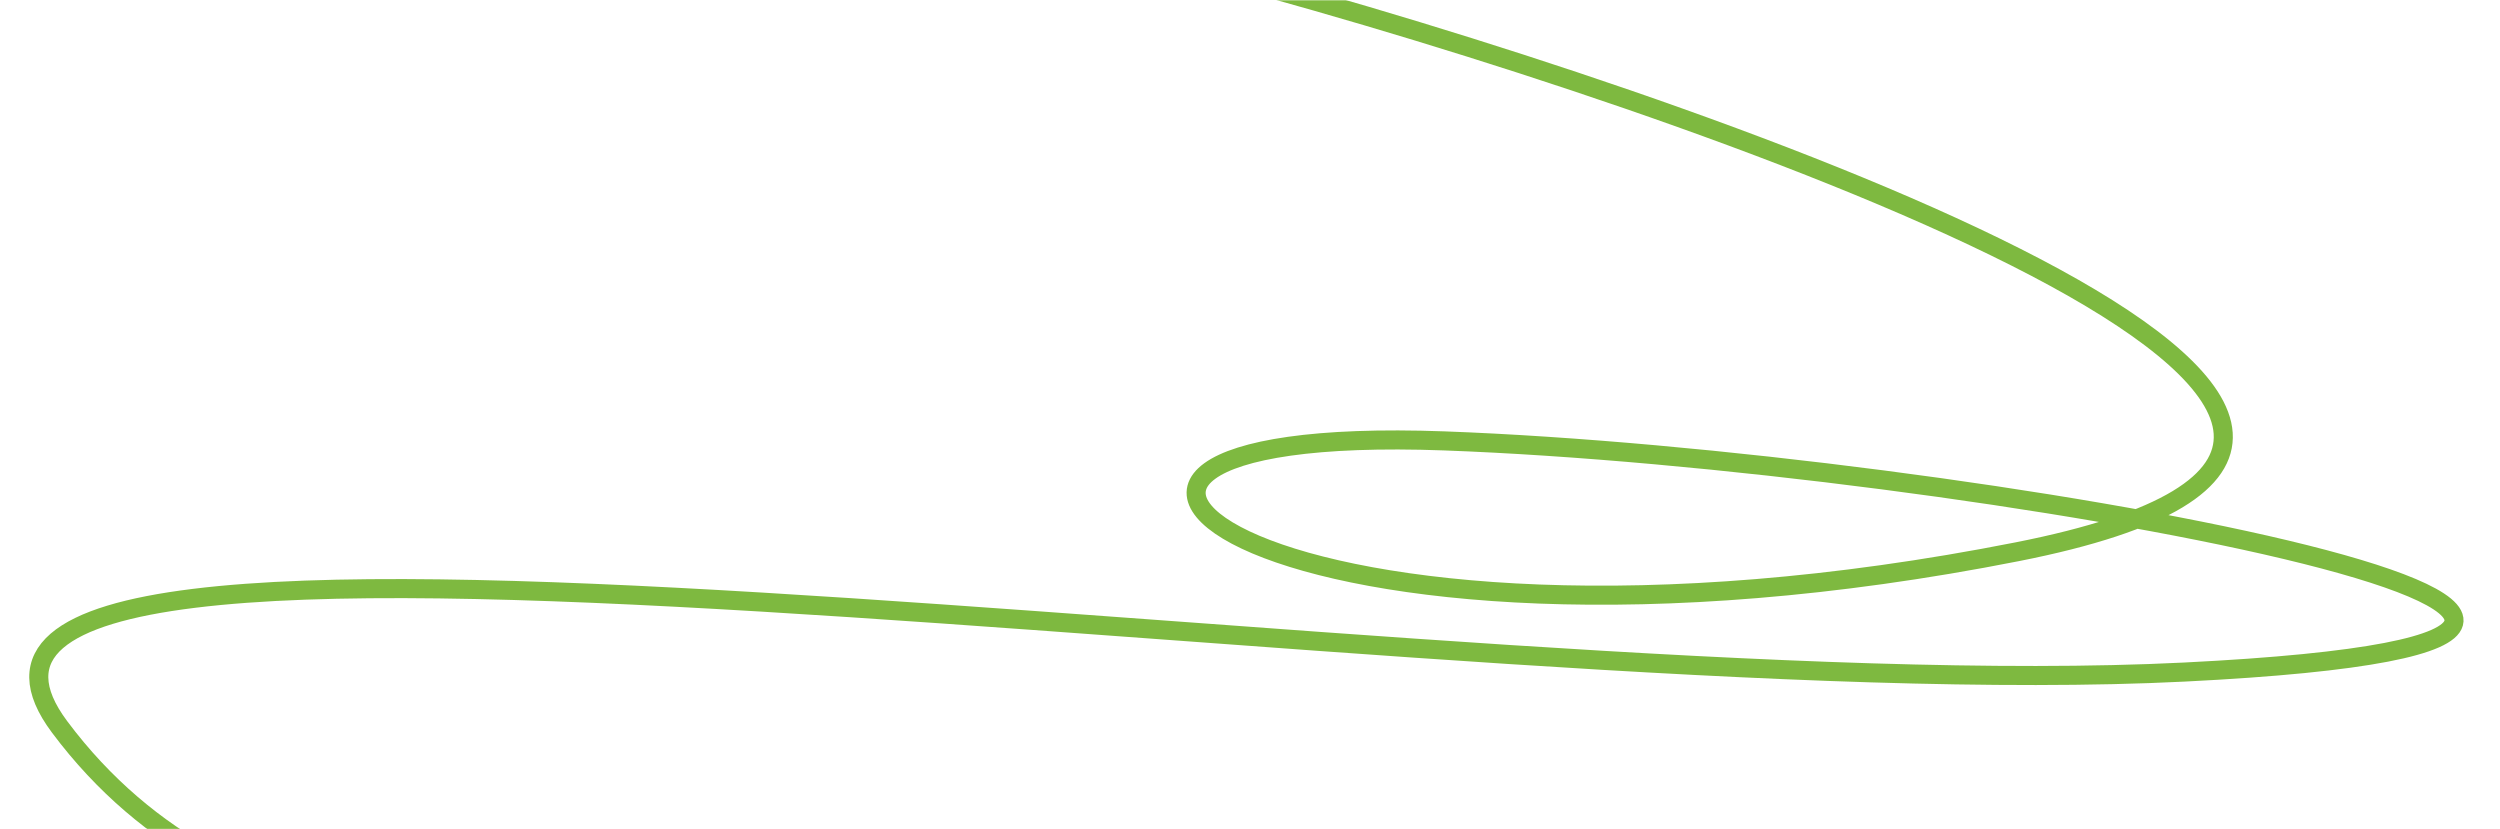 <?xml version="1.0" encoding="UTF-8"?> <svg xmlns="http://www.w3.org/2000/svg" width="1049" height="348" viewBox="0 0 1049 348" fill="none"><mask id="mask0_576_44" style="mask-type:alpha" maskUnits="userSpaceOnUse" x="0" y="0" width="1049" height="348"><rect width="1049" height="348" fill="#D9D9D9"></rect></mask><g mask="url(#mask0_576_44)"><path d="M532.5 -5C741.834 53.167 1097.7 181.9 846.5 231.5C532.5 293.5 388.5 177 606 185C823.5 193 1227 266.5 916.5 282C606 297.5 -68 180.5 25 305C99.4 404.6 226.334 393.167 280.5 375" stroke="#7EB940" stroke-width="8"></path></g></svg> 